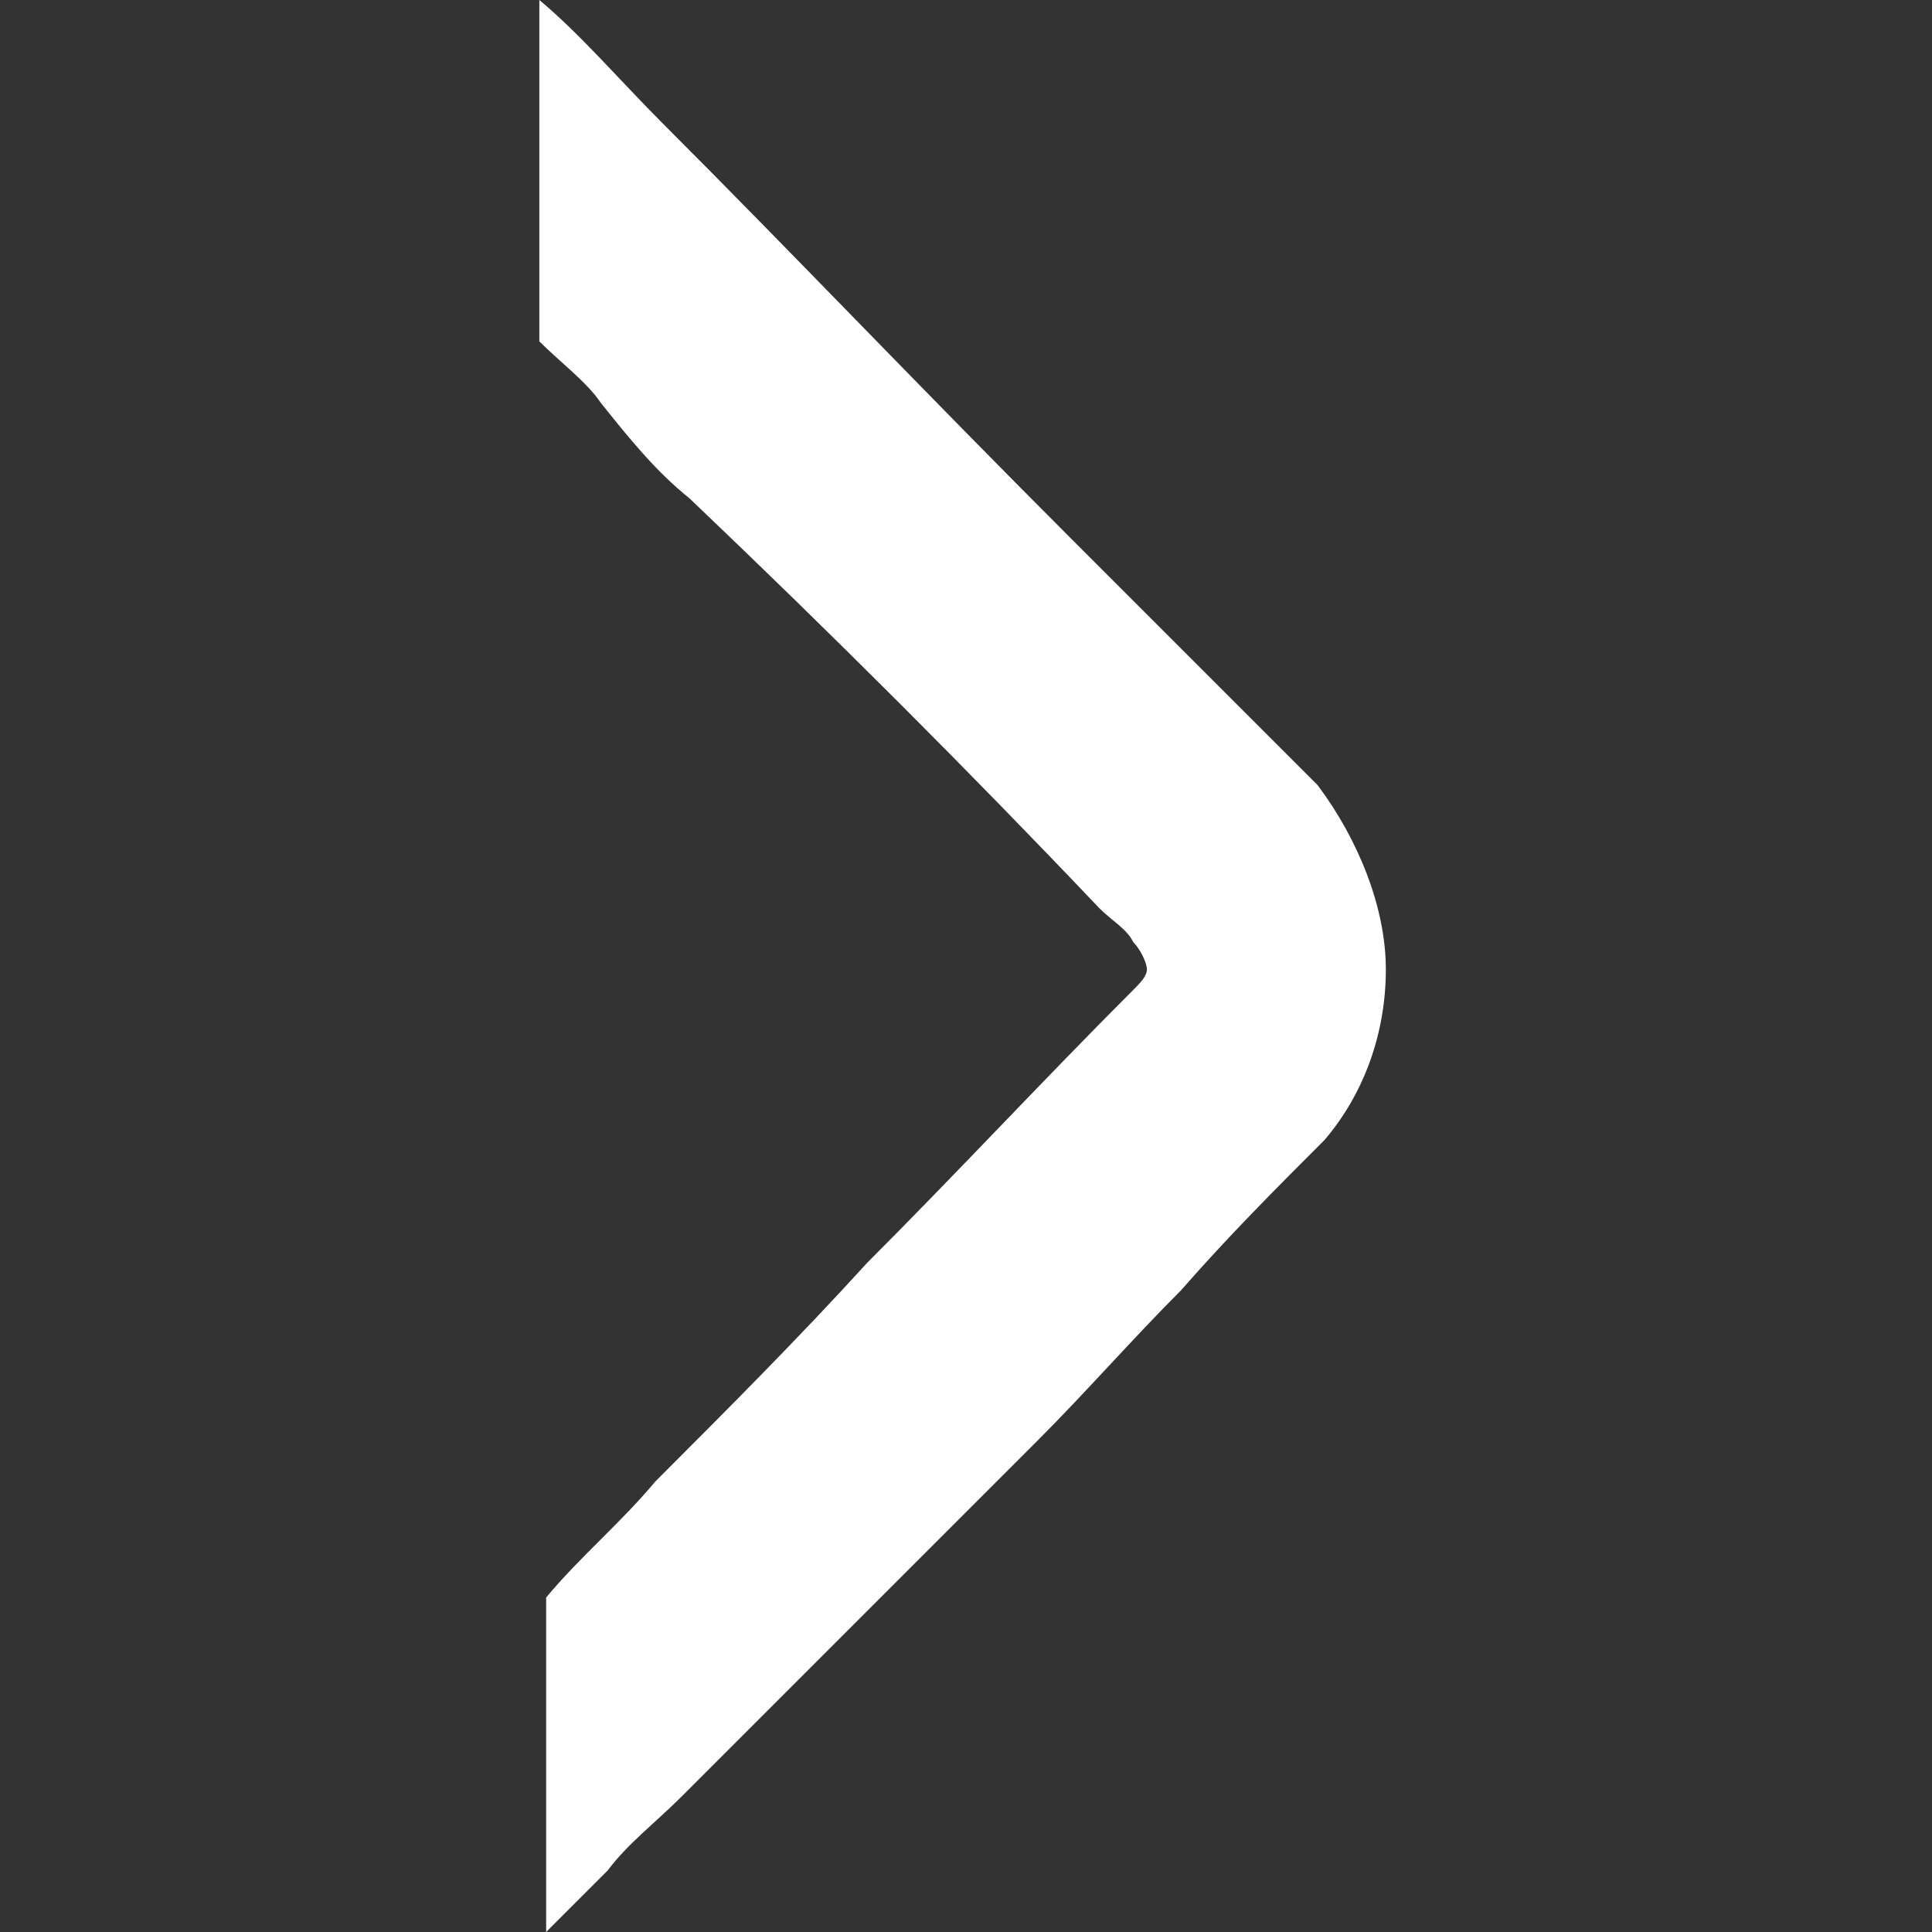 <?xml version="1.0" encoding="utf-8"?>
<!-- Generator: $$$/GeneralStr/196=Adobe Illustrator 27.6.0, SVG Export Plug-In . SVG Version: 6.00 Build 0)  -->
<svg version="1.1"
	 id="Livello_1" xmlns:rdf="http://www.w3.org/1999/02/22-rdf-syntax-ns#" xmlns:cc="http://creativecommons.org/ns#" xmlns:dc="http://purl.org/dc/elements/1.1/" xmlns:svg="http://www.w3.org/2000/svg"
	 xmlns="http://www.w3.org/2000/svg" xmlns:xlink="http://www.w3.org/1999/xlink" x="0px" y="0px" viewBox="0 0 28.3 28.3"
	 style="enable-background:new 0 0 28.3 28.3;" xml:space="preserve">
<rect x="0" y="0" width="28.3" height="28.3" fill="#333333" stroke="none"/>
<style type="text/css">
	.st0{fill:#FFFFFF;}
</style>
<path id="Sottrazione_2" class="st0" d="M20.3,14.2c0,0.9-0.3,1.8-0.9,2.5c-0.7,0.7-1.4,1.4-2.1,2.2c-0.7,0.7-1.4,1.5-2.1,2.2
	c-0.9,0.9-1.8,1.8-2.6,2.6c-0.9,0.9-1.8,1.8-2.6,2.6c-0.4,0.4-0.8,0.7-1.1,1.1C8.6,27.7,8.3,28,8,28.3v-4.9c0.5-0.6,1.1-1.1,1.6-1.7
	c1-1,2.1-2.1,3.1-3.2l0,0c1.3-1.3,2.6-2.7,3.9-4c0.1-0.1,0.2-0.2,0.2-0.3s-0.1-0.3-0.2-0.4c-0.1-0.2-0.3-0.3-0.5-0.5
	c-1.9-2-3.9-4-6-6C9.6,6.9,9.2,6.4,8.8,5.9C8.6,5.6,8.2,5.3,7.9,5V0c0.6,0.5,1.2,1.2,1.8,1.8c1.9,1.9,3.8,3.9,6,6.1
	c0.4,0.4,0.8,0.8,1.2,1.2c0.8,0.8,1.6,1.6,2.4,2.4C19.9,12.3,20.3,13.3,20.3,14.2z"/>
</svg>
